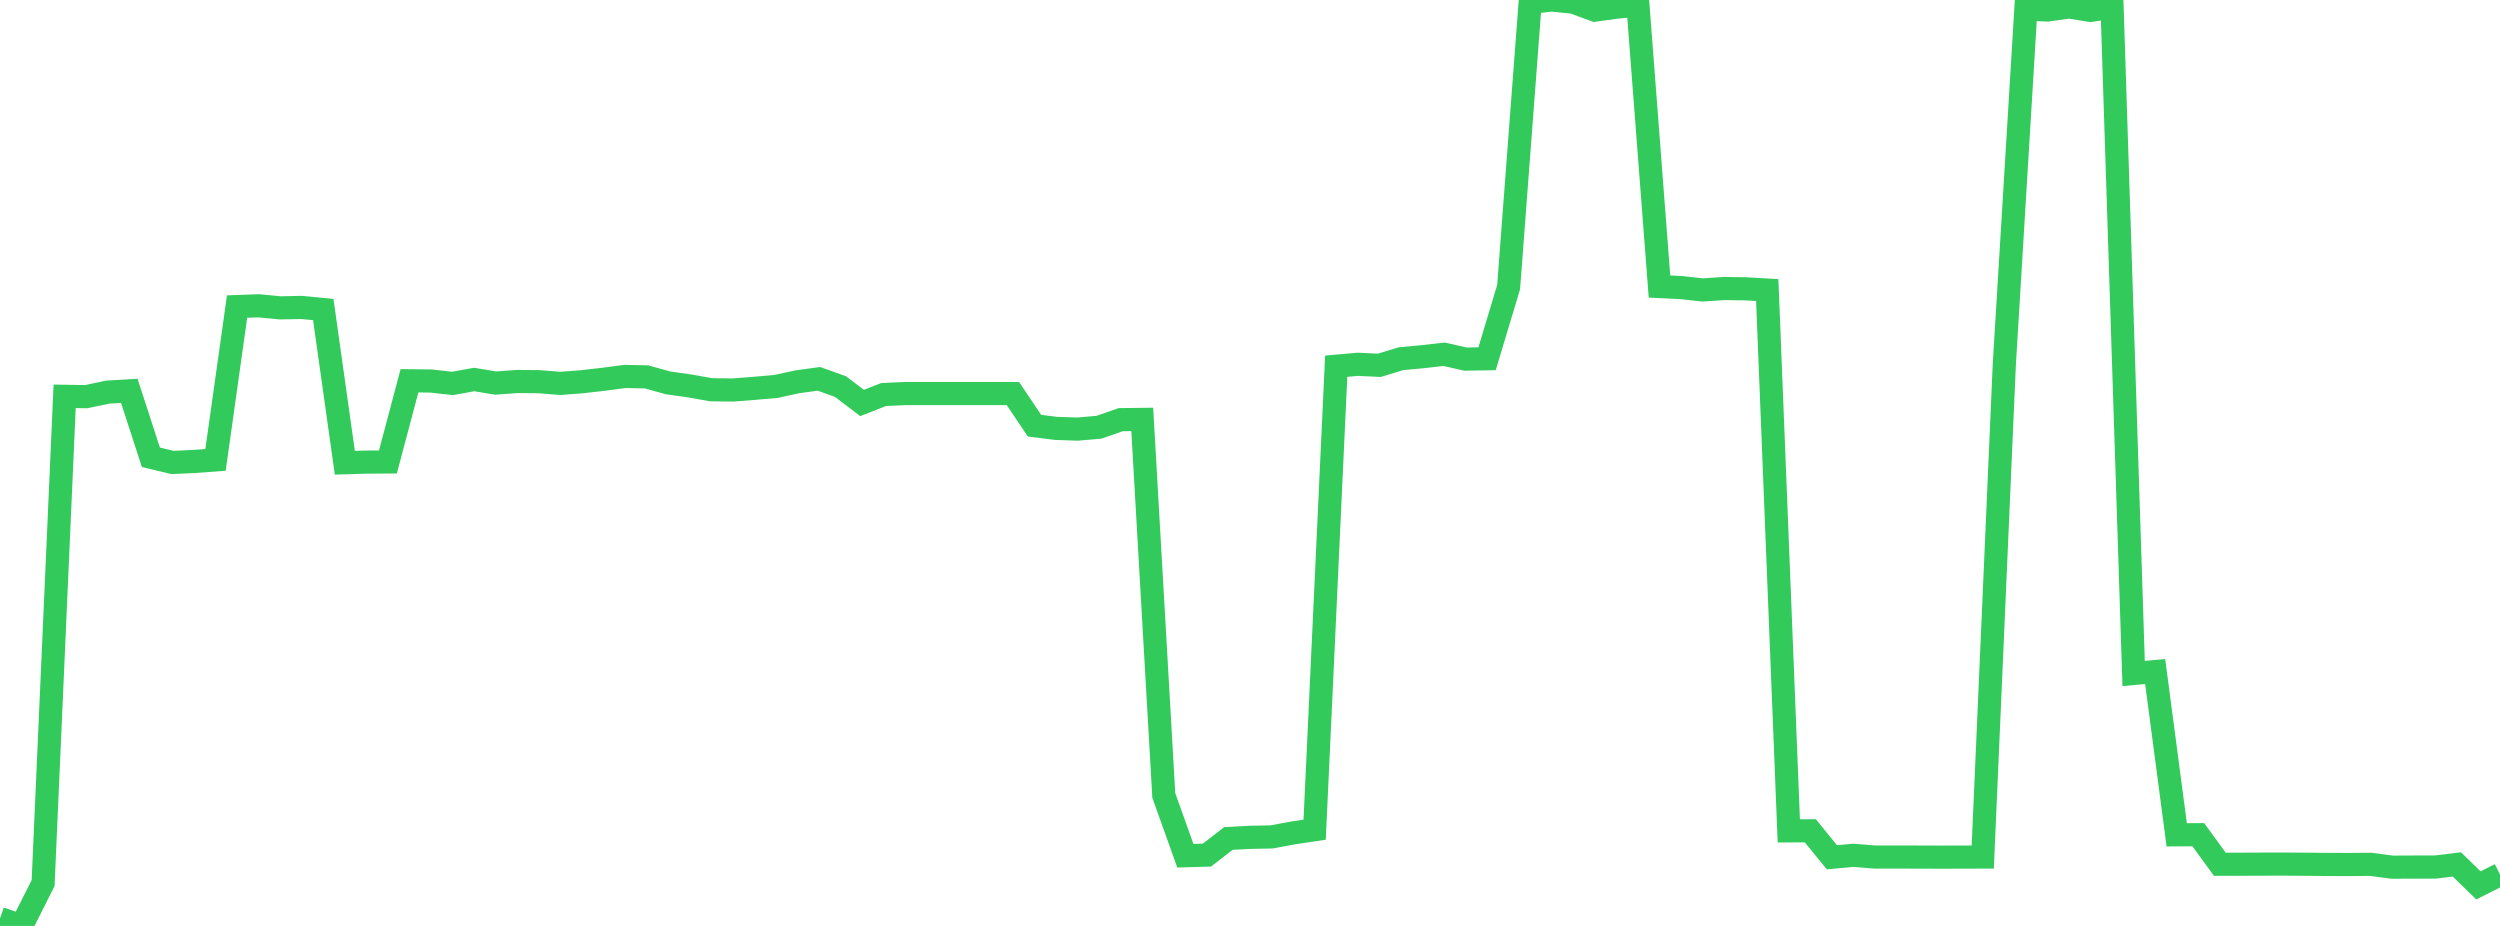<?xml version="1.0" standalone="no"?>
<!DOCTYPE svg PUBLIC "-//W3C//DTD SVG 1.1//EN" "http://www.w3.org/Graphics/SVG/1.1/DTD/svg11.dtd">

<svg width="135" height="50" viewBox="0 0 135 50" preserveAspectRatio="none" 
  xmlns="http://www.w3.org/2000/svg"
  xmlns:xlink="http://www.w3.org/1999/xlink">


<polyline points="0.0, 49.597 1.164, 50.0 2.328, 47.685 3.491, 21.401 4.655, 21.42 5.819, 21.175 6.983, 21.106 8.147, 24.693 9.31, 24.973 10.474, 24.92 11.638, 24.835 12.802, 16.555 13.966, 16.512 15.129, 16.624 16.293, 16.602 17.457, 16.715 18.621, 24.988 19.784, 24.953 20.948, 24.946 22.112, 20.561 23.276, 20.575 24.44, 20.705 25.603, 20.494 26.767, 20.685 27.931, 20.601 29.095, 20.611 30.259, 20.703 31.422, 20.614 32.586, 20.481 33.75, 20.328 34.914, 20.352 36.078, 20.676 37.241, 20.84 38.405, 21.047 39.569, 21.06 40.733, 20.97 41.897, 20.869 43.06, 20.616 44.224, 20.458 45.388, 20.876 46.552, 21.761 47.716, 21.305 48.879, 21.252 50.043, 21.252 51.207, 21.252 52.371, 21.252 53.534, 21.252 54.698, 21.252 55.862, 22.986 57.026, 23.133 58.19, 23.172 59.353, 23.07 60.517, 22.662 61.681, 22.649 62.845, 42.954 64.009, 46.209 65.172, 46.176 66.336, 45.277 67.5, 45.216 68.664, 45.194 69.828, 44.978 70.991, 44.803 72.155, 19.776 73.319, 19.672 74.483, 19.727 75.647, 19.371 76.81, 19.263 77.974, 19.129 79.138, 19.392 80.302, 19.373 81.466, 15.501 82.629, 0.131 83.793, 0.0 84.957, 0.12 86.121, 0.547 87.284, 0.388 88.448, 0.276 89.612, 15.473 90.776, 15.528 91.94, 15.657 93.103, 15.58 94.267, 15.596 95.431, 15.663 96.595, 44.867 97.759, 44.863 98.922, 46.292 100.086, 46.187 101.25, 46.281 102.414, 46.28 103.578, 46.282 104.741, 46.286 105.905, 46.284 107.069, 46.28 108.233, 19.672 109.397, 0.494 110.56, 0.54 111.724, 0.376 112.888, 0.562 114.052, 0.381 115.216, 36.368 116.379, 36.265 117.543, 45.08 118.707, 45.073 119.871, 46.67 121.034, 46.668 122.198, 46.663 123.362, 46.662 124.526, 46.669 125.69, 46.68 126.853, 46.683 128.017, 46.674 129.181, 46.827 130.345, 46.822 131.509, 46.821 132.672, 46.679 133.836, 47.811 135.0, 47.224" fill="none" stroke="#32ca5b" stroke-width="1.25"/>

</svg>